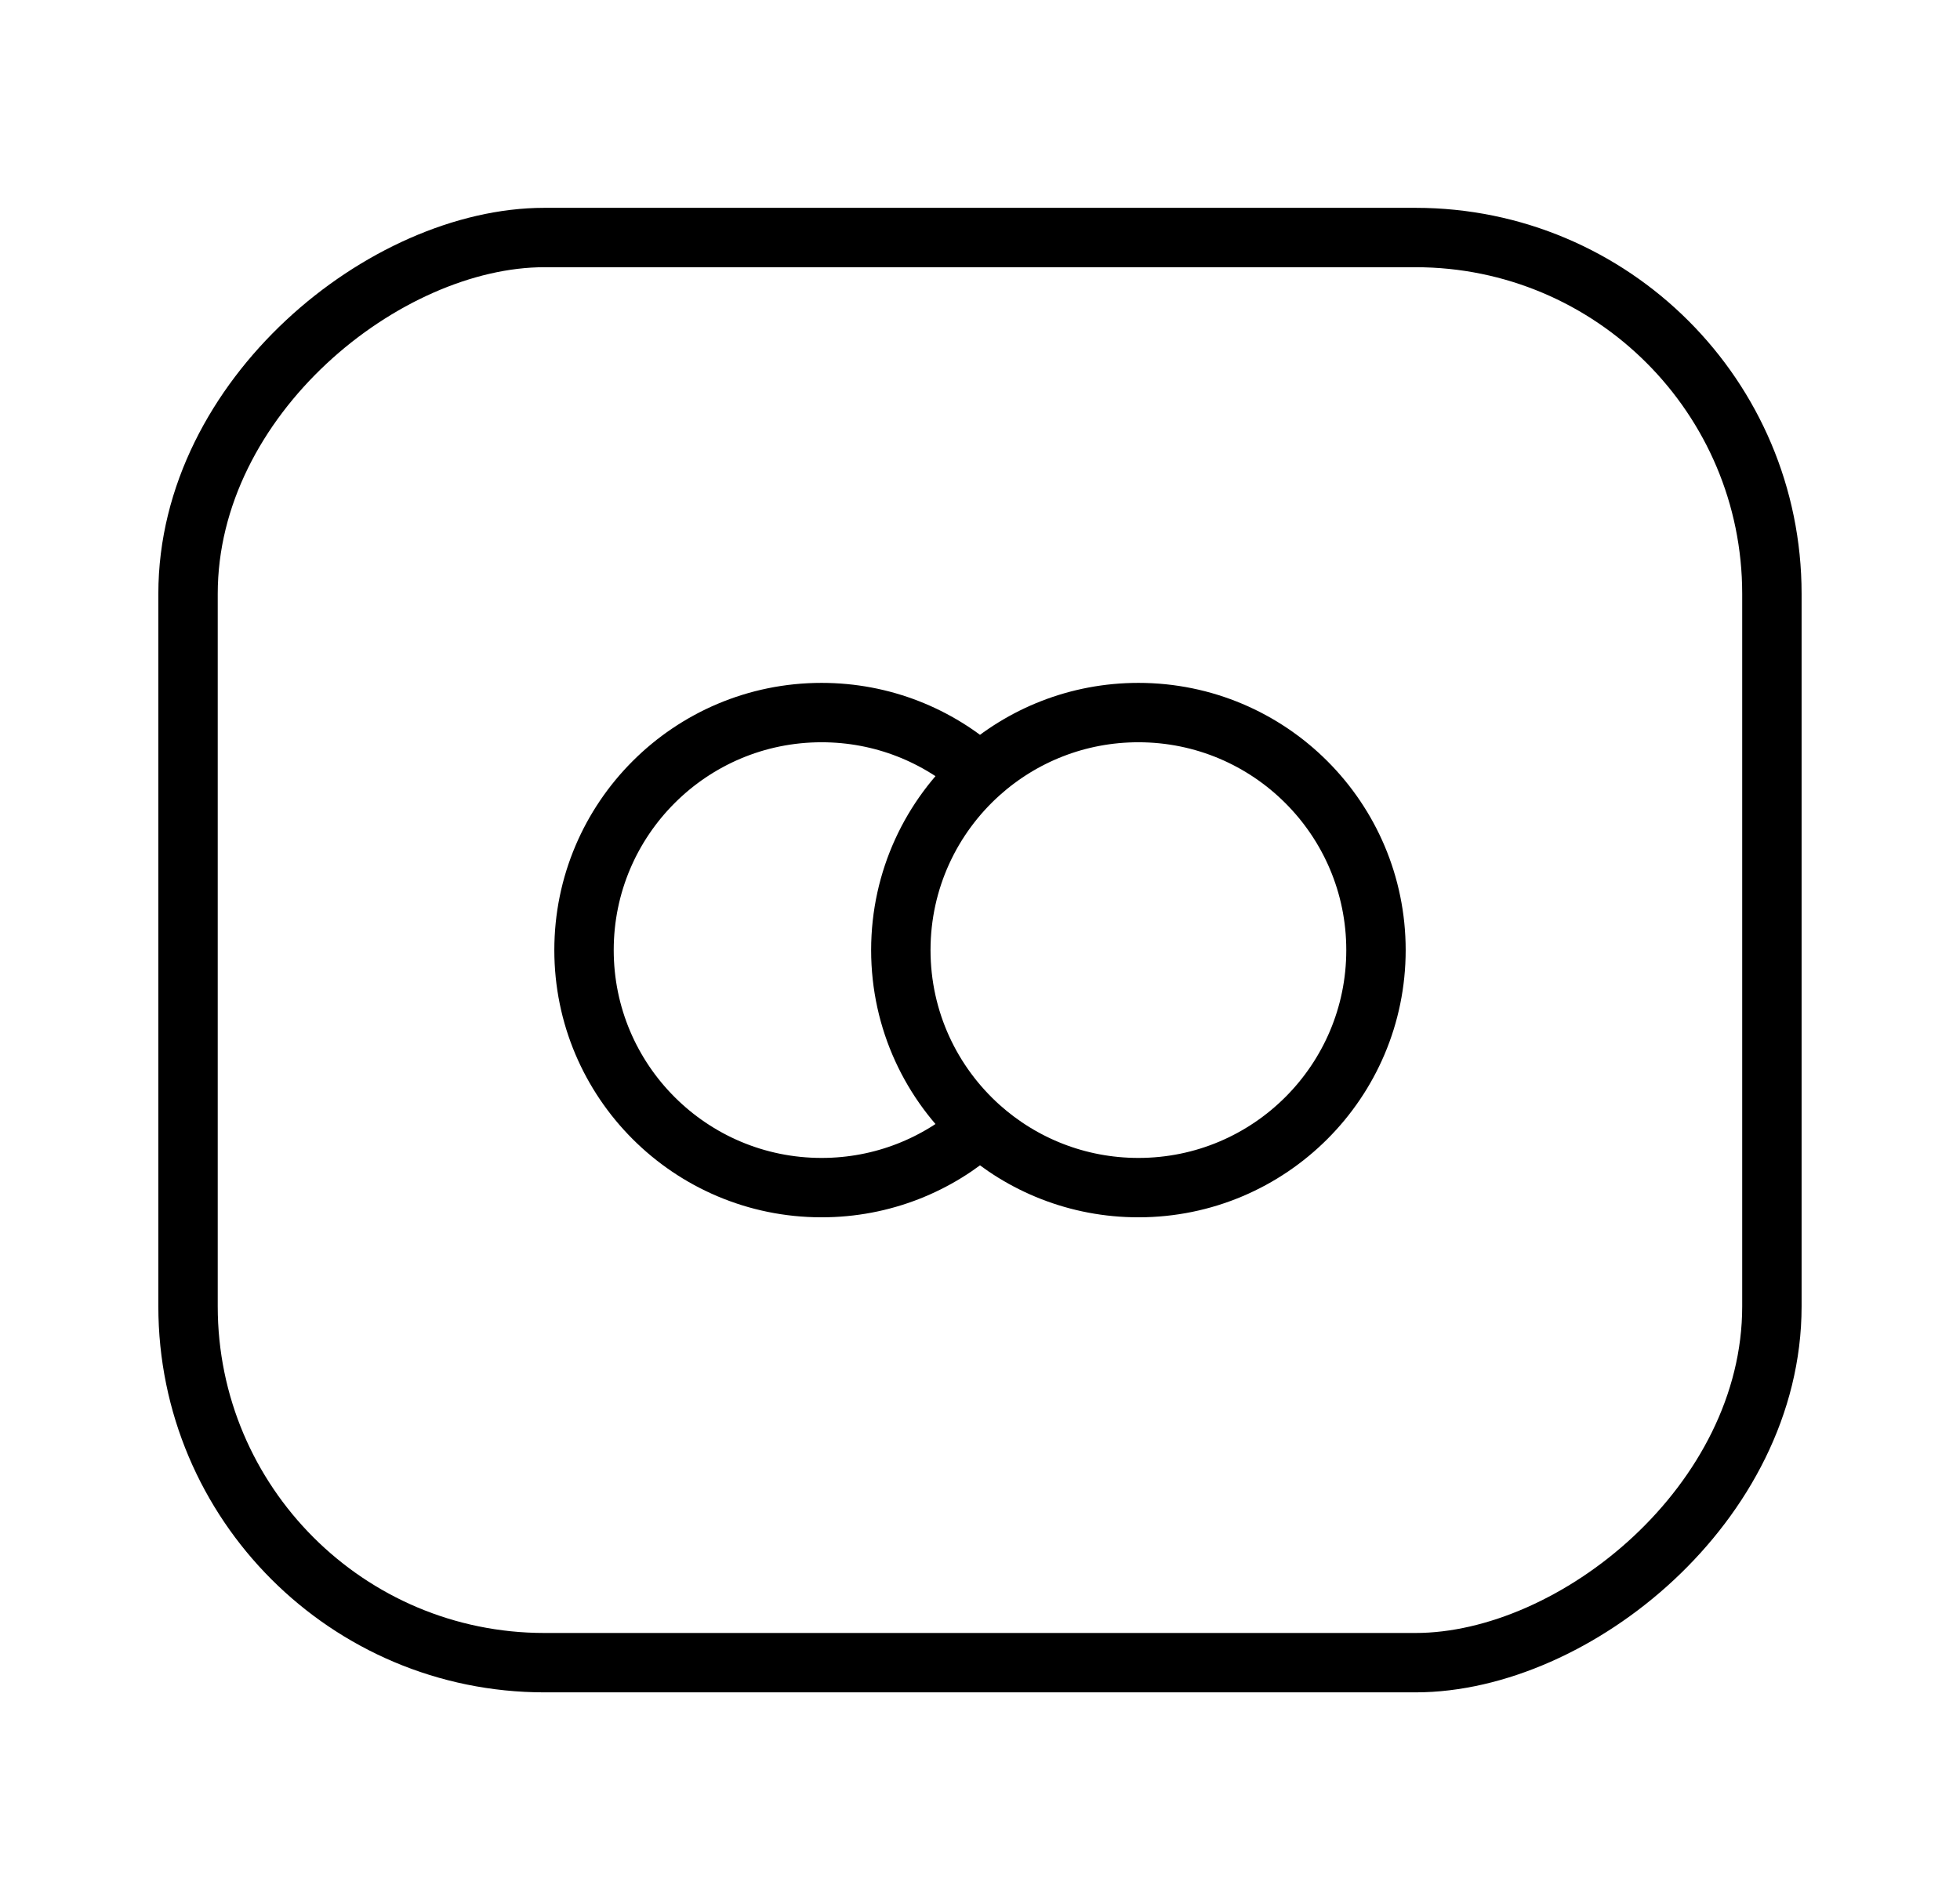 <svg xmlns="http://www.w3.org/2000/svg" fill="none" viewBox="0 0 33 32" height="32" width="33">
<rect stroke="black" transform="rotate(90 29.833 4)" rx="6" height="26.667" width="24" y="4" x="29.833"></rect>
<path stroke="black" d="M16.5 13.018C15.682 13.751 15.167 14.815 15.167 16C15.167 17.185 15.682 18.249 16.5 18.982M16.5 13.018C17.208 12.385 18.142 12 19.167 12C21.376 12 23.167 13.791 23.167 16C23.167 18.209 21.376 20 19.167 20C18.142 20 17.208 19.615 16.5 18.982M16.5 13.018C15.792 12.385 14.858 12 13.833 12C11.624 12 9.833 13.791 9.833 16C9.833 18.209 11.624 20 13.833 20C14.858 20 15.792 19.615 16.5 18.982"></path>
</svg>
